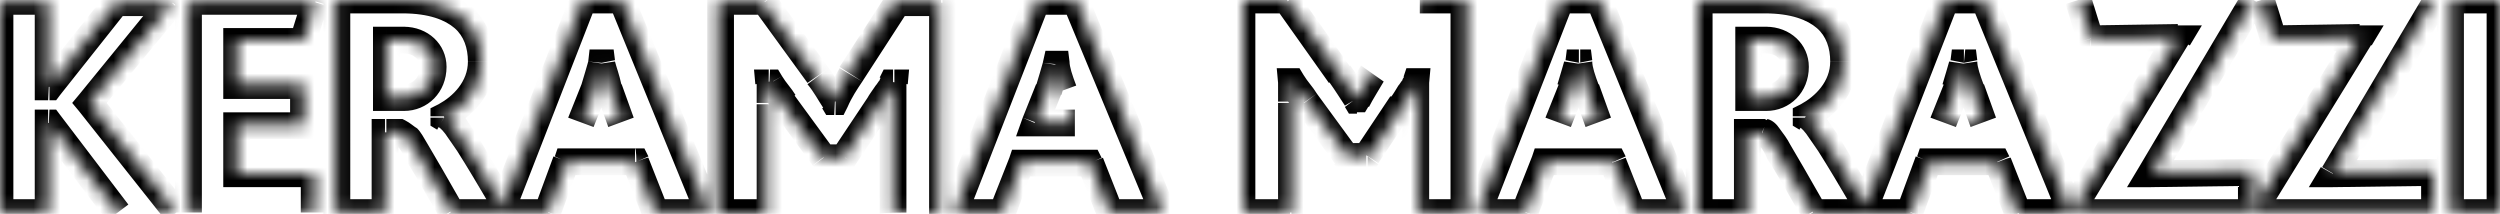 <?xml version="1.0" encoding="utf-8"?>
<!-- Generator: Adobe Illustrator 28.3.0, SVG Export Plug-In . SVG Version: 6.00 Build 0)  -->
<svg version="1.1" id="Слой_1" xmlns="http://www.w3.org/2000/svg" xmlns:xlink="http://www.w3.org/1999/xlink" x="0px" y="0px"
	 viewBox="0 0 187 16" style="enable-background:new 0 0 187 16;" xml:space="preserve">
<style type="text/css">
	.st0{fill:#FFFFFF;}
	.st1{fill:#FFFFFF;filter:url(#Adobe_OpacityMaskFilter);}
	.st2{mask:url(#a_00000016769949808947863720000010430142390051124369_);}
</style>
<path class="st0" d="M8.8,15.9L3.7,9.2H3.6v6.7H0V0.1h3.6v6.4h0.1l5-6.3h4.2L6.7,7.7l6.5,8.2 M14.1,15.9V0.1h9.5l-0.9,2.9h-5v3.3h5
	v3h-5V13h5.8v2.9 M66.8,15.9V7.9c0-0.6,0-1.2,0-1.7h0c-0.1,0.3-0.8,1.3-1.1,1.7l-2.6,3.9h-1.6l-3-4.1c-0.3-0.5-0.7-0.9-1.1-1.5h-0.1
	c0,0.5,0,1.1,0,1.6v8.2h-3.6V0.1h3.3l4,5.5c0.5,0.7,0.9,1.3,1.2,1.9h0.1c0.4-0.7,0.7-1.3,1.1-2l3.5-5.4h3.3V16 M83,15.9l-1.5-3.8
	h-5.1L75,15.9h-3.6l6.2-15.9h2.9L87,15.9C87,15.9,83,15.9,83,15.9z M79.6,6.8C79.3,6,79.1,5.3,79,4.8h0c-0.1,0.5-0.3,1.2-0.6,1.9
	l-1,2.5h3 M102.7,5.4c-0.5,0.7-0.9,1.4-1.2,2h-0.1c-0.4-0.6-0.8-1.3-1.2-1.9L96.3,0h-3.3v15.9h3.6V7.7c0-0.4,0-1.1,0-1.6h0.1
	c0.3,0.6,0.7,1.1,1.1,1.5l3,4.1h1.6l2.6-3.9c0.3-0.4,0.9-1.3,1.1-1.7h0c0,0.5,0,1.1,0,1.7v8.1h3.6V0h-3.3 M116.7,0l-6.2,15.9h3.6
	l1.5-3.8h5.1l1.5,3.8h4L119.6,0H116.7z M116.5,9.2l1-2.5c0.3-0.7,0.5-1.4,0.6-1.9h0c0.1,0.5,0.3,1.2,0.6,1.9l0.9,2.5 M145.5,0
	l-6,15.4c-2.2-3.8-3.6-6.2-4.4-6.6v0c1.4-0.7,2.8-2.1,2.8-4.1c0-2.5-1.5-4.6-5.9-4.6h-5v15.9h3.7v-6h1.1c0.5,0.2,1.4,1.8,3.8,6h7.3
	l1.4-3.8h5.1l1.5,3.8h4L148.4,0H145.5z M132.1,7.3h-1.3V3h1.4c1.3,0,2.2,0.9,2.2,2C134.3,6.4,133.4,7.3,132.1,7.3z M145.3,9.2l1-2.5
	c0.3-0.7,0.5-1.4,0.6-1.9h0c0.1,0.5,0.3,1.2,0.6,1.9l0.9,2.5 M43.6,0l-6,15.4c-2.2-3.8-3.6-6.2-4.4-6.6v0C34.6,8.1,36,6.7,36,4.6
	C36,2.2,34.5,0,30.1,0h-5v15.9h3.7v-6H30c0.5,0.2,1.4,1.8,3.8,6H41l1.4-3.8h5.1l1.5,3.8h4L46.5,0H43.6z M30.2,7.3h-1.3V3h1.4
	c1.3,0,2.2,0.9,2.2,2C32.4,6.4,31.5,7.3,30.2,7.3z M43.5,9.2l1-2.5C44.7,6,44.9,5.3,45,4.7h0c0.1,0.5,0.3,1.2,0.6,1.9l0.9,2.5
	 M155.5,0l0.9,2.9l6.5-0.1l-7.9,13h13.5v-3l-7.6,0.1l7.7-13 M169.1,0l0.9,2.9l6.5-0.1l-8,13h13.5v-3l-7.6,0.1l7.7-13 M187,0h-3.7
	v15.9h3.7V0z"/>
<defs>
	<filter id="Adobe_OpacityMaskFilter" filterUnits="userSpaceOnUse" x="-1" y="-1" width="189" height="18.7">
		<feColorMatrix  type="matrix" values="1 0 0 0 0  0 1 0 0 0  0 0 1 0 0  0 0 0 1 0"/>
	</filter>
</defs>
<mask maskUnits="userSpaceOnUse" x="-1" y="-1" width="189" height="18.7" id="a_00000016769949808947863720000010430142390051124369_">
	<path class="st1" d="M8.8,15.9L3.7,9.2H3.6v6.7H0V0.1h3.6v6.4h0.1l5-6.3h4.2L6.7,7.7l6.5,8.2 M14.1,15.9V0.1h9.5l-0.9,2.9h-5v3.3h5
		v3h-5V13h5.8v2.9 M66.8,15.9V7.9c0-0.6,0-1.2,0-1.7h0c-0.1,0.3-0.8,1.3-1.1,1.7l-2.6,3.9h-1.6l-3-4.1c-0.3-0.5-0.7-0.9-1.1-1.5
		h-0.1c0,0.5,0,1.1,0,1.6v8.2h-3.6V0.1h3.3l4,5.5c0.5,0.7,0.9,1.3,1.2,1.9h0.1c0.4-0.7,0.7-1.3,1.1-2l3.5-5.4h3.3V16 M83,15.9
		l-1.5-3.8h-5.1L75,15.9h-3.6l6.2-15.9h2.9L87,15.9C87,15.9,83,15.9,83,15.9z M79.6,6.8C79.3,6,79.1,5.3,79,4.8h0
		c-0.1,0.5-0.3,1.2-0.6,1.9l-1,2.5h3 M102.7,5.4c-0.5,0.7-0.9,1.4-1.2,2h-0.1c-0.4-0.6-0.8-1.3-1.2-1.9L96.3,0h-3.3v15.9h3.6V7.7
		c0-0.4,0-1.1,0-1.6h0.1c0.3,0.6,0.7,1.1,1.1,1.5l3,4.1h1.6l2.6-3.9c0.3-0.4,0.9-1.3,1.1-1.7h0c0,0.5,0,1.1,0,1.7v8.1h3.6V0h-3.3
		 M116.7,0l-6.2,15.9h3.6l1.5-3.8h5.1l1.5,3.8h4L119.6,0H116.7z M116.5,9.2l1-2.5c0.3-0.7,0.5-1.4,0.6-1.9h0
		c0.1,0.5,0.3,1.2,0.6,1.9l0.9,2.5 M145.5,0l-6,15.4c-2.2-3.8-3.6-6.2-4.4-6.6v0c1.4-0.7,2.8-2.1,2.8-4.1c0-2.5-1.5-4.6-5.9-4.6h-5
		v15.9h3.7v-6h1.1c0.5,0.2,1.4,1.8,3.8,6h7.3l1.4-3.8h5.1l1.5,3.8h4L148.4,0H145.5z M132.1,7.3h-1.3V3h1.4c1.3,0,2.2,0.9,2.2,2
		C134.3,6.4,133.4,7.3,132.1,7.3z M145.3,9.2l1-2.5c0.3-0.7,0.5-1.4,0.6-1.9h0c0.1,0.5,0.3,1.2,0.6,1.9l0.9,2.5 M43.6,0l-6,15.4
		c-2.2-3.8-3.6-6.2-4.4-6.6v0C34.6,8.1,36,6.7,36,4.6C36,2.2,34.5,0,30.1,0h-5v15.9h3.7v-6H30c0.5,0.2,1.4,1.8,3.8,6H41l1.4-3.8h5.1
		l1.5,3.8h4L46.5,0H43.6z M30.2,7.3h-1.3V3h1.4c1.3,0,2.2,0.9,2.2,2C32.4,6.4,31.5,7.3,30.2,7.3z M43.5,9.2l1-2.5
		C44.7,6,44.9,5.3,45,4.7h0c0.1,0.5,0.3,1.2,0.6,1.9l0.9,2.5 M155.5,0l0.9,2.9l6.5-0.1l-7.9,13h13.5v-3l-7.6,0.1l7.7-13 M169.1,0
		l0.9,2.9l6.5-0.1l-8,13h13.5v-3l-7.6,0.1l7.7-13 M187,0h-3.7v15.9h3.7V0z"/>
</mask>
<path class="st2" d="M3.7,9.2l0.8-0.6L4.2,8.2H3.7C3.7,8.2,3.7,9.2,3.7,9.2z M3.6,9.2v-1h-1v1H3.6z M3.6,15.9v1h1v-1
	C4.6,15.9,3.6,15.9,3.6,15.9z M0,15.9h-1v1h1C0,16.9,0,15.9,0,15.9z M0,0.1v-1h-1v1H0z M3.6,0.1h1v-1h-1C3.6-0.9,3.6,0.1,3.6,0.1z
	 M3.6,6.5h-1v1h1V6.5z M3.7,6.5v1h0.5l0.3-0.4C4.5,7.1,3.7,6.5,3.7,6.5z M8.7,0.2v-1H8.2L7.9-0.4C7.9-0.4,8.7,0.2,8.7,0.2z
	 M12.9,0.2l0.8,0.6L15-0.8h-2.1L12.9,0.2L12.9,0.2z M6.7,7.7L5.9,7.1L5.4,7.7l0.5,0.6C5.9,8.3,6.7,7.7,6.7,7.7z M14.1,0.1v-1h-1v1
	H14.1z M23.6,0.1l1,0.3l0.4-1.3h-1.3C23.6-0.9,23.6,0.1,23.6,0.1z M22.7,3.1v1h0.7l0.2-0.7L22.7,3.1z M17.7,3.1v-1h-1v1H17.7z
	 M17.7,6.4h-1v1h1V6.4z M22.7,6.4h1v-1h-1V6.4z M22.7,9.4v1h1v-1H22.7z M17.7,9.4v-1h-1v1H17.7z M17.7,13h-1v1h1V13z M23.5,13h1v-1
	h-1V13z M66.9,6.2l1,0.1l0.1-1.1h-1.1V6.2z M66.8,6.2v-1h-0.7l-0.3,0.6L66.8,6.2z M65.8,7.8l0.8,0.5l0,0C66.6,8.4,65.8,7.8,65.8,7.8
	z M63.2,11.8v1h0.5l0.3-0.5C64.1,12.3,63.2,11.8,63.2,11.8z M61.6,11.8l-0.8,0.6l0.3,0.4h0.5V11.8z M58.7,7.7l0.8-0.6l0,0L58.7,7.7
	L58.7,7.7z M57.6,6.2l0.9-0.5l-0.3-0.5h-0.6L57.6,6.2L57.6,6.2z M57.5,6.2v-1h-1.1l0.1,1.1L57.5,6.2z M57.6,15.9v1h1v-1
	C58.6,15.9,57.6,15.9,57.6,15.9z M53.9,15.9h-1v1h1C53.9,16.9,53.9,15.9,53.9,15.9z M53.9,0.1v-1h-1v1H53.9z M57.2,0.1L58-0.4
	l-0.3-0.4h-0.5V0.1z M61.2,5.7l-0.8,0.6l0,0l0,0C60.4,6.3,61.2,5.7,61.2,5.7z M62.4,7.6l-0.9,0.5l0.3,0.5h0.6L62.4,7.6L62.4,7.6z
	 M62.5,7.6v1h0.6L63.4,8C63.4,8,62.5,7.6,62.5,7.6z M63.6,5.6L62.8,5l0,0l0,0L63.6,5.6z M67.1,0.2v-1h-0.5l-0.3,0.5L67.1,0.2
	L67.1,0.2z M70.5,0.2h1v-1h-1V0.2z M83,15.9l-0.9,0.4l0.3,0.6H83V15.9z M81.5,12.2l0.9-0.4l-0.3-0.6h-0.7V12.2z M76.4,12.2v-1h-0.7
	l-0.2,0.6C75.5,11.8,76.4,12.2,76.4,12.2z M75,15.9v1h0.7l0.2-0.6C75.9,16.3,75,15.9,75,15.9z M71.4,15.9l-0.9-0.4l-0.5,1.4h1.5
	V15.9z M77.6,0.1v-1h-0.7l-0.2,0.6C76.7-0.3,77.6,0.1,77.6,0.1z M80.5,0.1l0.9-0.4l-0.3-0.6h-0.7C80.5-0.9,80.5,0.1,80.5,0.1z
	 M87,15.9v1h1.5l-0.6-1.4L87,15.9z M79,4.8l1-0.2l-0.1-0.8H79L79,4.8L79,4.8z M79,4.8v-1h-0.8L78,4.7L79,4.8z M78.4,6.7l0.9,0.4l0,0
	L78.4,6.7L78.4,6.7z M77.4,9.2l-0.9-0.4L76,10.2h1.5V9.2z M101.5,7.4v1h0.6l0.3-0.5C102.4,7.9,101.5,7.4,101.5,7.4z M101.4,7.4
	L100.6,8l0.3,0.5h0.6V7.4z M100.2,5.6L101,5l0,0L100.2,5.6L100.2,5.6z M96.3,0l0.8-0.6L96.8-1h-0.5C96.3-1,96.3,0,96.3,0z M92.9,0
	v-1h-1v1C91.9,0,92.9,0,92.9,0z M92.9,15.9h-1v1h1C92.9,16.9,92.9,15.9,92.9,15.9z M96.6,15.9v1h1v-1C97.6,15.9,96.6,15.9,96.6,15.9
	z M96.6,6.1v-1h-1.1l0.1,1.1L96.6,6.1L96.6,6.1z M96.6,6.1l0.9-0.5l-0.3-0.5h-0.6L96.6,6.1L96.6,6.1z M97.7,7.6L98.5,7l0,0
	C98.5,7,97.7,7.6,97.7,7.6z M100.6,11.7l-0.8,0.6l0.3,0.4h0.5C100.6,12.7,100.6,11.7,100.6,11.7z M102.3,11.7v1h0.5l0.3-0.4
	L102.3,11.7z M104.8,7.8l0.8,0.6l0,0l0,0C105.7,8.3,104.8,7.8,104.8,7.8z M105.9,6.1v-1h-0.7L105,5.7L105.9,6.1z M105.9,6.1l1,0.1
	l0.1-1.1h-1.1V6.1z M105.9,15.9h-1v1h1C105.9,16.9,105.9,15.9,105.9,15.9z M109.5,15.9v1h1v-1C110.5,15.9,109.5,15.9,109.5,15.9z
	 M109.5,0h1v-1h-1V0z M116.7,0v-1H116l-0.2,0.6C115.8-0.4,116.7,0,116.7,0z M110.5,15.9l-0.9-0.4l-0.5,1.4h1.5
	C110.5,16.9,110.5,15.9,110.5,15.9z M114.1,15.9v1h0.7l0.2-0.6C115,16.2,114.1,15.9,114.1,15.9z M115.5,12.1v-1h-0.7l-0.2,0.6
	L115.5,12.1z M120.7,12.1l0.9-0.4l-0.3-0.6h-0.7V12.1z M122.2,15.9l-0.9,0.4l0.3,0.6h0.7C122.2,16.9,122.2,15.9,122.2,15.9z
	 M126.1,15.9v1h1.5l-0.6-1.4L126.1,15.9L126.1,15.9z M119.6,0l0.9-0.4L120.2-1h-0.7C119.6-1,119.6,0,119.6,0z M117.5,6.6l0.9,0.4
	l0,0L117.5,6.6L117.5,6.6z M118.1,4.7v-1h-0.9l-0.1,0.8L118.1,4.7L118.1,4.7z M118.1,4.7l1-0.2l-0.1-0.8h-0.8V4.7L118.1,4.7z
	 M118.7,6.7L117.7,7l0,0L118.7,6.7z M145.5,0v-1h-0.7l-0.2,0.6C144.6-0.4,145.5,0,145.5,0z M139.5,15.4l-0.9,0.5l1,1.8l0.8-1.9
	L139.5,15.4L139.5,15.4z M135.1,8.8h-1v0.6l0.5,0.3L135.1,8.8z M135.1,8.7l-0.4-0.9l-0.6,0.3v0.6C134.1,8.7,135.1,8.7,135.1,8.7z
	 M127.1,0v-1h-1v1C126.1,0,127.1,0,127.1,0z M127.1,15.9h-1v1h1C127.1,16.9,127.1,15.9,127.1,15.9z M130.7,15.9v1h1v-1
	C131.7,15.9,130.7,15.9,130.7,15.9z M130.7,9.9v-1h-1v1H130.7z M131.8,9.9l0.4-0.9L132,8.9h-0.2V9.9L131.8,9.9z M135.6,15.9
	l-0.9,0.5l0.3,0.5h0.6C135.6,16.9,135.6,15.9,135.6,15.9z M142.9,15.9v1h0.7l0.2-0.6C143.8,16.2,142.9,15.9,142.9,15.9z M144.3,12.1
	v-1h-0.7l-0.2,0.6L144.3,12.1z M149.4,12.1l0.9-0.4l-0.3-0.6h-0.7V12.1z M150.9,15.9l-0.9,0.4l0.3,0.6h0.7L150.9,15.9L150.9,15.9z
	 M154.9,15.9v1h1.5l-0.6-1.4L154.9,15.9L154.9,15.9z M148.4,0l0.9-0.4L149-1h-0.7V0z M130.8,7.3h-1v1h1
	C130.8,8.3,130.8,7.3,130.8,7.3z M130.8,3V2h-1v1H130.8z M146.3,6.6l0.9,0.4l0,0L146.3,6.6L146.3,6.6z M146.9,4.7v-1H146l-0.1,0.8
	L146.9,4.7L146.9,4.7z M146.9,4.7l1-0.2l-0.1-0.8h-0.8L146.9,4.7L146.9,4.7z M147.5,6.7L146.5,7l0,0L147.5,6.7z M43.6,0v-1h-0.7
	l-0.2,0.6C42.7-0.4,43.6,0,43.6,0z M37.6,15.4l-0.9,0.5l1,1.8l0.8-1.9C38.5,15.8,37.6,15.4,37.6,15.4z M33.2,8.8h-1v0.6l0.5,0.3
	L33.2,8.8z M33.2,8.7l-0.4-0.9l-0.6,0.3v0.6C32.2,8.7,33.2,8.7,33.2,8.7z M25.2,0v-1h-1v1C24.2,0,25.2,0,25.2,0z M25.2,15.9h-1v1h1
	C25.2,16.9,25.2,15.9,25.2,15.9z M28.8,15.9v1h1v-1C29.8,15.9,28.8,15.9,28.8,15.9z M28.8,9.9v-1h-1v1H28.8z M30,9.9L30.3,9
	l-0.2-0.1H30V9.9L30,9.9z M33.7,15.9l-0.9,0.5l0.3,0.5h0.6C33.7,16.9,33.7,15.9,33.7,15.9z M41,15.9v1h0.7l0.2-0.6
	C41.9,16.2,41,15.9,41,15.9z M42.4,12.1v-1h-0.7l-0.2,0.6L42.4,12.1z M47.6,12.1l0.9-0.4l-0.3-0.6h-0.7
	C47.6,11.1,47.6,12.1,47.6,12.1z M49.1,15.9l-0.9,0.4l0.3,0.6h0.7C49.1,16.9,49.1,15.9,49.1,15.9z M53,15.9v1h1.5l-0.6-1.4L53,15.9
	L53,15.9z M46.5,0l0.9-0.4L47.1-1h-0.7V0z M28.9,7.3h-1v1h1C28.9,8.3,28.9,7.3,28.9,7.3z M28.9,3V2h-1v1H28.9z M32.4,5h-1H32.4z
	 M44.4,6.6L45.4,7l0,0L44.4,6.6L44.4,6.6z M45,4.7v-1h-0.9L44,4.6L45,4.7L45,4.7z M45,4.7l1-0.2l-0.1-0.8H45V4.7L45,4.7z M45.6,6.7
	l-1,0.3l0,0L45.6,6.7z M156.4,2.9l-1,0.3l0.2,0.7l0.7,0L156.4,2.9z M162.9,2.9l0.9,0.5l0.9-1.5l-1.8,0L162.9,2.9L162.9,2.9z
	 M154.9,15.9l-0.9-0.5l-0.9,1.5h1.8V15.9z M168.4,15.9v1h1v-1H168.4z M168.4,12.9h1v-1l-1,0L168.4,12.9z M160.9,13l-0.9-0.5
	l-0.9,1.5l1.8,0L160.9,13L160.9,13z M170,2.9l-1,0.3l0.2,0.7l0.8,0L170,2.9z M176.5,2.9l0.9,0.5l0.9-1.5l-1.8,0L176.5,2.9L176.5,2.9
	z M168.6,15.9l-0.9-0.5l-0.9,1.5h1.8V15.9z M182.1,15.9v1h1v-1H182.1z M182.1,12.9h1v-1l-1,0L182.1,12.9z M174.5,13l-0.9-0.5
	l-0.9,1.5l1.8,0L174.5,13L174.5,13z M183.3,0v-1h-1v1C182.3,0,183.3,0,183.3,0z M187,0h1v-1h-1C187-1,187,0,187,0z M187,15.9v1h1v-1
	C188,15.9,187,15.9,187,15.9z M183.3,15.9h-1v1h1C183.3,16.9,183.3,15.9,183.3,15.9z M9.6,15.3L4.5,8.6L2.9,9.8L8,16.5L9.6,15.3
	L9.6,15.3z M3.7,8.2L3.7,8.2l-0.1,2h0.1V8.2z M2.6,9.2v6.7h2V9.2L2.6,9.2L2.6,9.2z M3.6,14.9H0v2h3.6C3.6,16.9,3.6,14.9,3.6,14.9z
	 M1,15.9V0.1h-2v15.8H1z M0,1.1h3.6v-2H0V1.1z M2.6,0.1v6.4h2V0.1C4.6,0.1,2.6,0.1,2.6,0.1z M3.6,7.5L3.6,7.5l0.1-2H3.6V7.5z
	 M4.5,7.1l5-6.3L7.9-0.4l-5,6.3C2.9,5.9,4.5,7.1,4.5,7.1z M8.7,1.2h4.2v-2H8.7L8.7,1.2L8.7,1.2z M12.1-0.5L5.9,7.1l1.5,1.3l6.2-7.5
	L12.1-0.5L12.1-0.5z M5.9,8.3l6.5,8.2l1.6-1.2L7.5,7.1C7.5,7.1,5.9,8.3,5.9,8.3z M15.1,15.9V0.1h-2v15.8
	C13.1,15.9,15.1,15.9,15.1,15.9z M14.1,1.1h9.5v-2h-9.5L14.1,1.1L14.1,1.1z M22.6-0.1l-0.9,2.9l1.9,0.6l0.9-2.9
	C24.5,0.4,22.6-0.1,22.6-0.1z M22.7,2.1h-5v2h5C22.7,4.1,22.7,2.1,22.7,2.1z M16.7,3.1v3.3h2V3.1H16.7z M17.7,7.4h5v-2h-5
	C17.7,5.4,17.7,7.4,17.7,7.4z M21.7,6.4v3h2v-3H21.7z M22.7,8.4h-5v2h5C22.7,10.4,22.7,8.4,22.7,8.4z M16.7,9.4V13h2V9.4H16.7z
	 M17.7,14h5.8v-2h-5.8V14z M22.5,13v2.9h2V13H22.5z M67.8,15.9V7.9h-2v8.1C65.8,15.9,67.8,15.9,67.8,15.9z M67.8,7.9
	c0-0.6,0-1.2,0-1.7l-2-0.1c0,0.5,0,1.2,0,1.8H67.8z M66.9,5.2L66.9,5.2l0,2h0V5.2z M65.9,5.8C65.9,5.8,65.9,5.8,65.9,5.8
	c-0.1,0.1-0.1,0.2-0.1,0.2c-0.1,0.1-0.2,0.3-0.3,0.4c-0.2,0.3-0.5,0.7-0.6,0.9l1.7,1.1c0.1-0.2,0.3-0.5,0.6-0.9
	c0.2-0.3,0.5-0.7,0.6-1C67.8,6.5,65.9,5.8,65.9,5.8z M64.9,7.3l-2.6,3.9l1.7,1.1l2.6-3.9C66.6,8.4,64.9,7.3,64.9,7.3z M63.2,10.8
	h-1.6v2h1.6C63.2,12.8,63.2,10.8,63.2,10.8z M62.4,11.2l-3-4.1l-1.6,1.2l3,4.1C60.8,12.3,62.4,11.2,62.4,11.2z M59.5,7.1
	c-0.3-0.5-0.7-0.9-1-1.4l-1.7,1c0.4,0.7,0.8,1.2,1.1,1.6L59.5,7.1L59.5,7.1z M57.6,5.2L57.6,5.2l-0.1,2h0.1V5.2z M56.6,6.2
	c0,0.5,0,1.1,0,1.5h2c0-0.5,0-1.1,0-1.7L56.6,6.2z M56.6,7.8v8.2h2V7.8H56.6z M57.6,14.9h-3.6v2h3.6C57.6,16.9,57.6,14.9,57.6,14.9z
	 M54.9,15.9V0.1h-2v15.8H54.9z M53.9,1.1h3.3v-2h-3.3V1.1z M56.4,0.7l4,5.5L62,5.1l-4-5.5L56.4,0.7L56.4,0.7z M60.4,6.3
	c0.5,0.6,0.8,1.2,1.2,1.8l1.7-1c-0.4-0.7-0.8-1.3-1.3-2L60.4,6.3L60.4,6.3z M62.4,8.6L62.4,8.6l0.1-2h-0.1V8.6z M63.4,8
	c0.3-0.7,0.7-1.3,1.1-1.9l-1.7-1c-0.4,0.7-0.8,1.4-1.2,2.1L63.4,8L63.4,8z M64.5,6.1L68,0.7l-1.7-1.1L62.8,5L64.5,6.1L64.5,6.1z
	 M67.1,1.2h3.3v-2h-3.3V1.2z M69.5,0.2V16h2V0.2L69.5,0.2L69.5,0.2z M84,15.6l-1.5-3.8l-1.9,0.7l1.5,3.8C82.1,16.3,84,15.6,84,15.6z
	 M81.5,11.2h-5.1v2h5.1V11.2z M75.5,11.8L74,15.6l1.9,0.7l1.4-3.8L75.5,11.8L75.5,11.8z M75,14.9h-3.6v2H75L75,14.9L75,14.9z
	 M72.3,16.3l6.2-15.9l-1.9-0.7l-6.2,15.9L72.3,16.3L72.3,16.3z M77.6,1.1h2.9v-2h-2.9V1.1z M79.5,0.4l6.6,15.9l1.8-0.8L81.4-0.3
	C81.4-0.3,79.5,0.4,79.5,0.4z M87,14.9h-4v2h4V14.9z M80.5,6.4C80.2,5.6,80,5,80,4.6L78,5c0.1,0.6,0.4,1.3,0.6,2.1L80.5,6.4
	L80.5,6.4z M79,3.8L79,3.8l0,2h0C79,5.8,79,3.8,79,3.8z M78,4.7c-0.1,0.4-0.3,1-0.5,1.7l1.9,0.7C79.6,6.4,79.8,5.6,80,5
	C80,5,78,4.7,78,4.7z M77.5,6.3l-1,2.5l1.9,0.7l1-2.5C79.3,7.1,77.5,6.3,77.5,6.3z M77.4,10.2h3v-2h-3V10.2z M101.8,4.9
	c-0.5,0.8-0.9,1.5-1.2,2.1l1.8,1c0.3-0.6,0.7-1.2,1.1-1.9L101.8,4.9L101.8,4.9z M101.5,6.4L101.5,6.4l-0.1,2h0.1V6.4z M102.3,6.9
	c-0.4-0.7-0.8-1.3-1.3-2l-1.6,1.2c0.5,0.7,0.8,1.2,1.2,1.8L102.3,6.9L102.3,6.9z M101,5l-3.9-5.5l-1.6,1.2l3.9,5.5L101,5L101,5z
	 M96.3-1h-3.3v2h3.3V-1z M91.9,0v15.9h2V0L91.9,0L91.9,0z M92.9,16.9h3.6v-2h-3.6V16.9z M97.6,15.9V7.7h-2v8.2L97.6,15.9L97.6,15.9z
	 M97.6,7.7c0-0.4,0-1.1,0-1.7l-2,0.1c0,0.5,0,1.1,0,1.5H97.6z M96.6,7.1L96.6,7.1l0.1-2h-0.1V7.1z M95.7,6.6
	c0.4,0.7,0.8,1.2,1.1,1.6L98.5,7c-0.3-0.5-0.7-0.9-1-1.4L95.7,6.6L95.7,6.6z M96.9,8.2l3,4.1l1.6-1.2l-3-4.1L96.9,8.2z M100.6,12.7
	h1.6v-2h-1.6V12.7z M103.1,12.2l2.6-3.9L104,7.2l-2.6,3.9L103.1,12.2z M105.7,8.3c0.1-0.2,0.3-0.5,0.5-0.8c0.2-0.3,0.5-0.7,0.6-1
	L105,5.7l0,0.1c0,0-0.1,0.1-0.1,0.2c-0.1,0.1-0.2,0.3-0.3,0.4c-0.2,0.3-0.4,0.7-0.6,0.9C104,7.2,105.7,8.3,105.7,8.3z M105.9,7.1
	L105.9,7.1l0-2h0V7.1z M104.9,6c0,0.5,0,1.2,0,1.8h2c0-0.6,0-1.2,0-1.7L104.9,6z M104.9,7.8v8.1h2V7.8
	C106.9,7.8,104.9,7.8,104.9,7.8z M105.9,16.9h3.6v-2h-3.6V16.9z M110.5,15.9V0h-2v15.9L110.5,15.9L110.5,15.9z M109.5-1h-3.3v2h3.3
	V-1z M115.8-0.4l-6.2,15.9l1.9,0.7l6.2-15.9L115.8-0.4L115.8-0.4z M110.5,16.9h3.6v-2h-3.6V16.9z M115,16.2l1.5-3.8l-1.9-0.7
	l-1.5,3.8L115,16.2z M115.5,13.1h5.1v-2h-5.1V13.1z M119.7,12.5l1.5,3.8l1.9-0.7l-1.5-3.8C121.6,11.8,119.7,12.5,119.7,12.5z
	 M122.2,16.9h4v-2h-4V16.9z M127,15.5l-6.5-15.9l-1.8,0.8l6.5,15.9L127,15.5L127,15.5z M119.6-1h-2.9v2h2.9V-1z M117.5,9.5l1-2.5
	l-1.9-0.7l-1,2.5L117.5,9.5z M118.4,7c0.3-0.7,0.5-1.5,0.6-2.1l-2-0.3c-0.1,0.4-0.3,1-0.5,1.7L118.4,7L118.4,7z M118.1,5.7
	L118.1,5.7l0-2h0V5.7z M117.1,4.9c0.1,0.6,0.4,1.4,0.6,2.1l1.9-0.6c-0.3-0.8-0.5-1.4-0.5-1.8C119.1,4.6,117.1,4.9,117.1,4.9z
	 M117.7,7l0.9,2.5l1.9-0.7l-0.9-2.5C119.6,6.3,117.7,7,117.7,7z M144.6-0.4l-6,15.4l1.9,0.7l6-15.4L144.6-0.4L144.6-0.4z
	 M140.3,14.9c-1.1-1.9-2-3.4-2.7-4.6c-0.3-0.5-0.7-1-1-1.5c-0.3-0.4-0.6-0.7-1-1l-1,1.7c0,0,0.2,0.1,0.5,0.5
	c0.2,0.3,0.5,0.7,0.9,1.3c0.7,1.1,1.6,2.6,2.7,4.5C138.6,15.9,140.3,14.9,140.3,14.9z M136.1,8.8L136.1,8.8l-2,0v0H136.1z
	 M135.5,9.6c1.6-0.8,3.4-2.4,3.4-5h-2c0,1.5-1.1,2.6-2.2,3.2C134.7,7.8,135.5,9.6,135.5,9.6z M138.9,4.6c0-1.5-0.5-2.9-1.6-4
	C136.1-0.4,134.3-1,132-1v2c2,0,3.2,0.5,3.9,1.1c0.7,0.6,1,1.5,1,2.5L138.9,4.6L138.9,4.6z M132-1h-5v2h5V-1z M126.1,0v15.9h2V0
	C128.1,0,126.1,0,126.1,0z M127.1,16.9h3.7v-2h-3.7V16.9z M131.7,15.9v-6h-2v6H131.7z M130.7,10.9h1.1v-2h-1.1V10.9z M131.5,10.8
	c-0.1,0-0.1-0.1,0.1,0.1c0.2,0.2,0.4,0.5,0.6,1c0.6,0.9,1.4,2.3,2.6,4.4l1.7-1c-1.2-2.1-2-3.5-2.6-4.5c-0.2-0.4-0.5-0.8-0.8-1.2
	c-0.2-0.3-0.5-0.6-0.9-0.7L131.5,10.8L131.5,10.8z M135.6,16.9h7.3v-2h-7.3V16.9z M143.8,16.2l1.4-3.8l-1.9-0.7l-1.4,3.8L143.8,16.2
	z M144.3,13.1h5.1v-2h-5.1V13.1z M148.5,12.5l1.5,3.8l1.9-0.7l-1.5-3.8C150.4,11.7,148.5,12.5,148.5,12.5z M151,16.9h4v-2h-4V16.9z
	 M155.8,15.5l-6.5-15.9l-1.8,0.8l6.5,15.9L155.8,15.5L155.8,15.5z M148.4-1h-2.9v2h2.9V-1z M132.1,6.3h-1.3v2h1.3
	C132.1,8.3,132.1,6.3,132.1,6.3z M131.8,7.3V3h-2v4.3C129.8,7.3,131.8,7.3,131.8,7.3z M130.8,4h1.4V2h-1.4V4z M132.1,4
	c0.8,0,1.2,0.5,1.2,1h2c0-1.7-1.4-3-3.2-3V4z M133.3,5c0,0.8-0.5,1.3-1.2,1.3v2c1.8,0,3.2-1.4,3.2-3.3C135.3,5,133.3,5,133.3,5z
	 M146.3,9.5l1-2.5l-1.9-0.7l-1,2.5L146.3,9.5L146.3,9.5z M147.2,7c0.3-0.7,0.5-1.5,0.6-2.1l-2-0.3c-0.1,0.4-0.3,1-0.5,1.7L147.2,7
	L147.2,7z M146.9,5.7L146.9,5.7l0-2h0V5.7z M145.9,4.9c0.1,0.6,0.4,1.4,0.6,2.1l1.9-0.6c-0.3-0.8-0.5-1.4-0.5-1.8L145.9,4.9
	L145.9,4.9z M146.5,7l0.9,2.5l1.9-0.7l-0.9-2.5L146.5,7L146.5,7z M42.7-0.4l-6,15.4l1.9,0.7l6-15.4C44.5,0.4,42.7-0.4,42.7-0.4z
	 M38.5,14.9c-1.1-1.9-2-3.4-2.7-4.6c-0.3-0.5-0.7-1-1-1.5c-0.3-0.4-0.6-0.7-1-1l-1,1.7c0,0,0.2,0.1,0.5,0.5c0.2,0.3,0.5,0.7,0.9,1.3
	c0.7,1.1,1.6,2.6,2.7,4.5C36.7,15.9,38.5,14.9,38.5,14.9z M34.2,8.8L34.2,8.8l-2,0v0H34.2z M33.6,9.6c1.6-0.8,3.4-2.4,3.4-5h-2
	c0,1.5-1.1,2.6-2.2,3.2C32.8,7.8,33.6,9.6,33.6,9.6z M37,4.6c0-1.5-0.5-2.9-1.6-4C34.2-0.4,32.5-1,30.1-1v2c2,0,3.2,0.5,3.9,1.1
	c0.7,0.6,1,1.5,1,2.5L37,4.6L37,4.6z M30.1-1h-5v2h5V-1z M24.2,0v15.9h2V0C26.2,0,24.2,0,24.2,0z M25.2,16.9h3.7v-2h-3.7L25.2,16.9
	L25.2,16.9z M29.8,15.9v-6h-2v6H29.8z M28.8,10.9H30v-2h-1.1V10.9z M29.6,10.8c-0.1,0-0.1-0.1,0.1,0.1c0.2,0.2,0.4,0.5,0.6,1
	c0.6,0.9,1.4,2.3,2.6,4.4l1.7-1c-1.2-2.1-2-3.5-2.6-4.5c-0.3-0.5-0.5-0.9-0.8-1.2C31,9.5,30.7,9.2,30.3,9L29.6,10.8L29.6,10.8z
	 M33.7,16.9H41v-2h-7.3V16.9z M41.9,16.2l1.4-3.8l-1.9-0.7l-1.4,3.8L41.9,16.2z M42.4,13.1h5.1v-2h-5.1L42.4,13.1L42.4,13.1z
	 M46.6,12.5l1.5,3.8l1.9-0.7l-1.5-3.8C48.5,11.7,46.6,12.5,46.6,12.5z M49.1,16.9h4v-2h-4V16.9z M53.9,15.5L47.4-0.4l-1.8,0.8
	l6.5,15.9L53.9,15.5L53.9,15.5z M46.5-1h-2.9v2h2.9V-1z M30.2,6.3h-1.3v2h1.3L30.2,6.3L30.2,6.3z M29.9,7.3V3h-2v4.3
	C27.9,7.3,29.9,7.3,29.9,7.3z M28.9,4h1.4V2h-1.4V4z M30.2,4c0.8,0,1.2,0.5,1.2,1h2c0-1.7-1.4-3-3.2-3V4z M31.4,5
	c0,0.8-0.5,1.3-1.2,1.3v2c1.8,0,3.2-1.4,3.2-3.3L31.4,5L31.4,5z M44.4,9.5l1-2.5l-1.9-0.7l-1,2.5L44.4,9.5z M45.4,7
	c0.3-0.7,0.5-1.5,0.6-2.1l-2-0.3c-0.1,0.4-0.3,1-0.5,1.7L45.4,7L45.4,7z M45,5.7L45,5.7l0-2h0V5.7z M44,4.9c0.1,0.6,0.4,1.4,0.6,2.1
	l1.9-0.6C46.3,5.5,46.1,5,46,4.6L44,4.9z M44.6,7l0.9,2.5l1.9-0.7l-0.9-2.5L44.6,7L44.6,7z M154.5,0.3l0.9,2.9l1.9-0.6l-0.9-2.9
	C156.4-0.3,154.5,0.3,154.5,0.3z M156.4,3.9l6.5-0.1l0-2l-6.5,0.1L156.4,3.9z M162,2.3l-7.9,13l1.7,1l7.9-13
	C163.7,3.4,162,2.3,162,2.3z M154.9,16.9h13.5v-2h-13.5V16.9z M169.4,15.9v-3h-2v3H169.4z M168.4,11.9l-7.6,0.1l0,2l7.6-0.1
	L168.4,11.9z M161.7,13.5l7.7-13l-1.7-1l-7.7,13L161.7,13.5L161.7,13.5z M168.2,0.3l0.9,2.9l1.9-0.6l-0.9-2.9
	C170.1-0.3,168.2,0.3,168.2,0.3z M170,3.9l6.5-0.1l0-2L170,1.9L170,3.9z M175.7,2.3l-8,13l1.7,1l8-13C177.4,3.4,175.7,2.3,175.7,2.3
	z M168.6,16.9h13.5v-2h-13.5V16.9z M183.1,15.9v-3h-2v3H183.1z M182.1,11.9l-7.6,0.1l0,2l7.6-0.1L182.1,11.9z M175.4,13.5l7.7-13
	l-1.7-1l-7.7,13L175.4,13.5z M183.3,1h3.7v-2h-3.7L183.3,1L183.3,1z M186,0v15.9h2V0C188,0,186,0,186,0z M187,14.9h-3.7v2h3.7
	L187,14.9L187,14.9z M184.3,15.9V0h-2v15.9H184.3z"/>
</svg>

